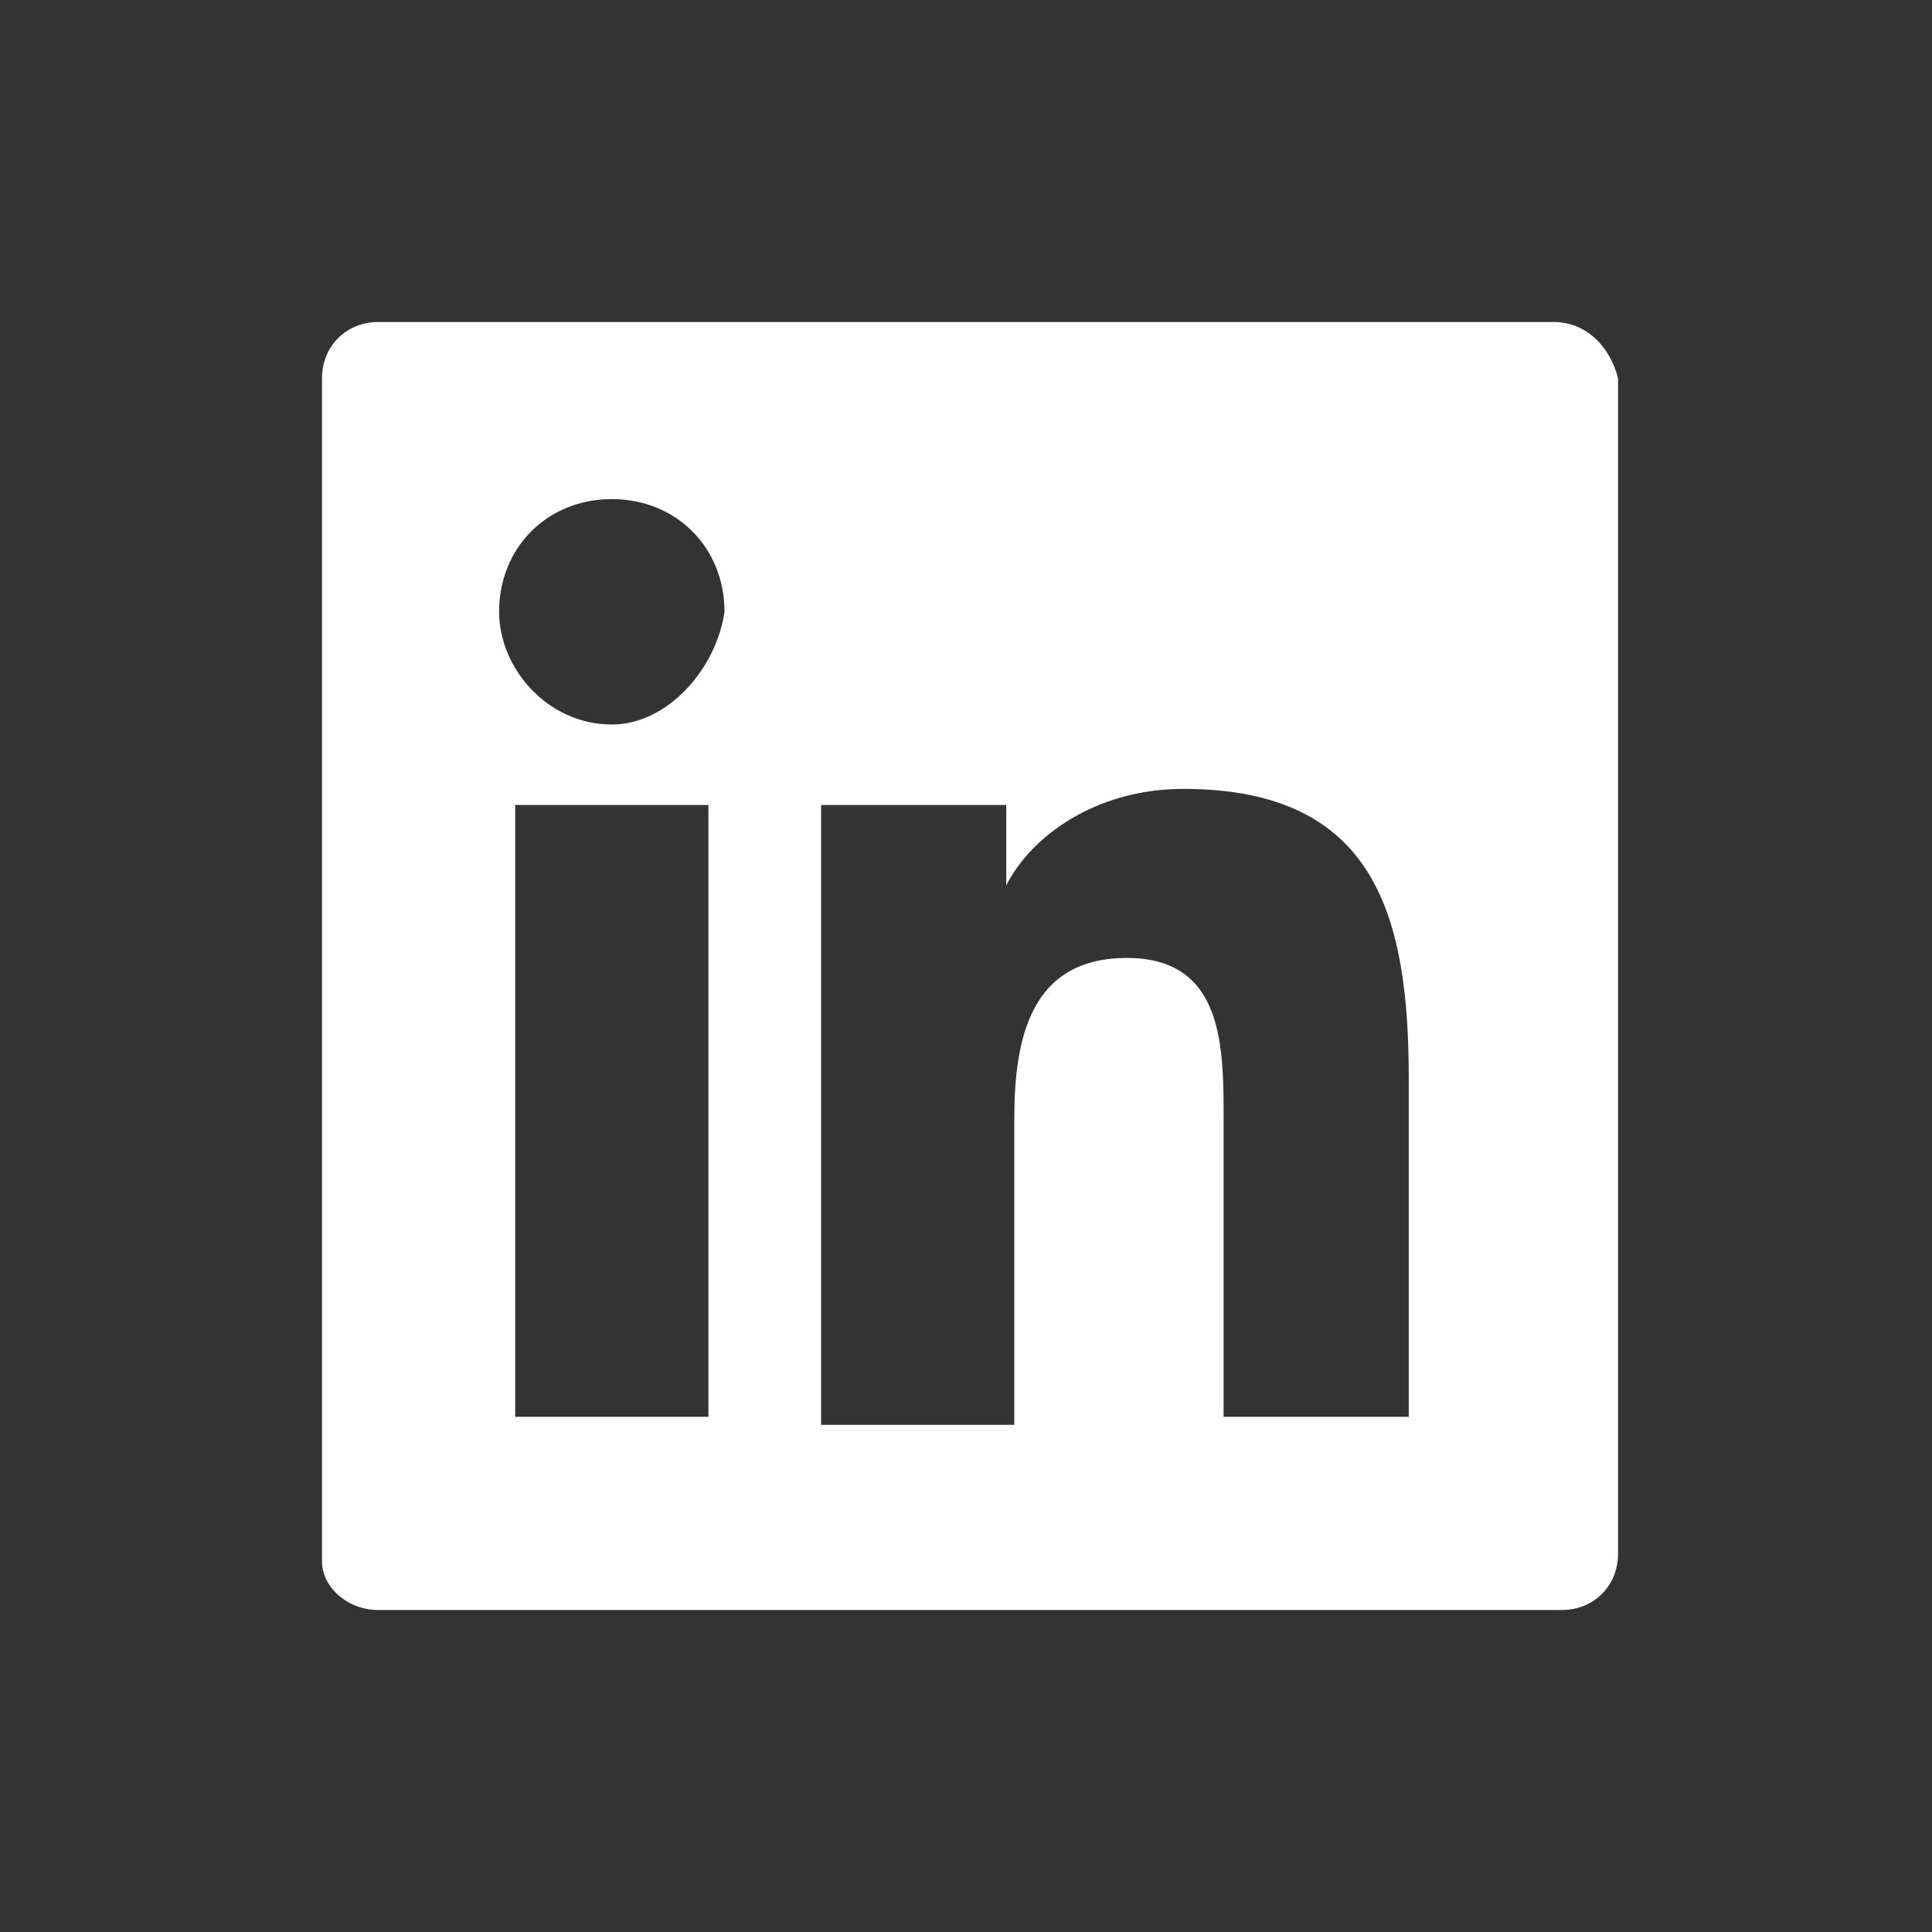 <svg width="24" height="24" viewBox="0 0 24 24" fill="none" xmlns="http://www.w3.org/2000/svg">
<rect x="0" y="0" width="24" height="24" fill="#333333" stroke="none"/>
<path d="M19.3 4H4.7C4.3 4 4 4.3 4 4.7V19.4C4 19.7 4.3 20 4.7 20H19.4C19.8 20 20.1 19.7 20.1 19.3V4.7C20 4.3 19.7 4 19.3 4ZM8.7 17.6H6.4V10H8.8V17.6H8.7ZM7.6 9C6.8 9 6.2 8.3 6.2 7.6C6.2 6.8 6.8 6.2 7.6 6.2C8.4 6.2 9 6.8 9 7.6C8.9 8.3 8.3 9 7.6 9ZM17.6 17.6H15.2V13.9C15.2 13 15.2 11.9 14 11.9C12.8 11.9 12.6 12.9 12.6 13.9V17.7H10.2V10H12.5V11C12.8 10.4 13.6 9.8 14.7 9.8C17.1 9.8 17.5 11.4 17.5 13.4V17.6H17.6Z" fill="white"/>
</svg>
